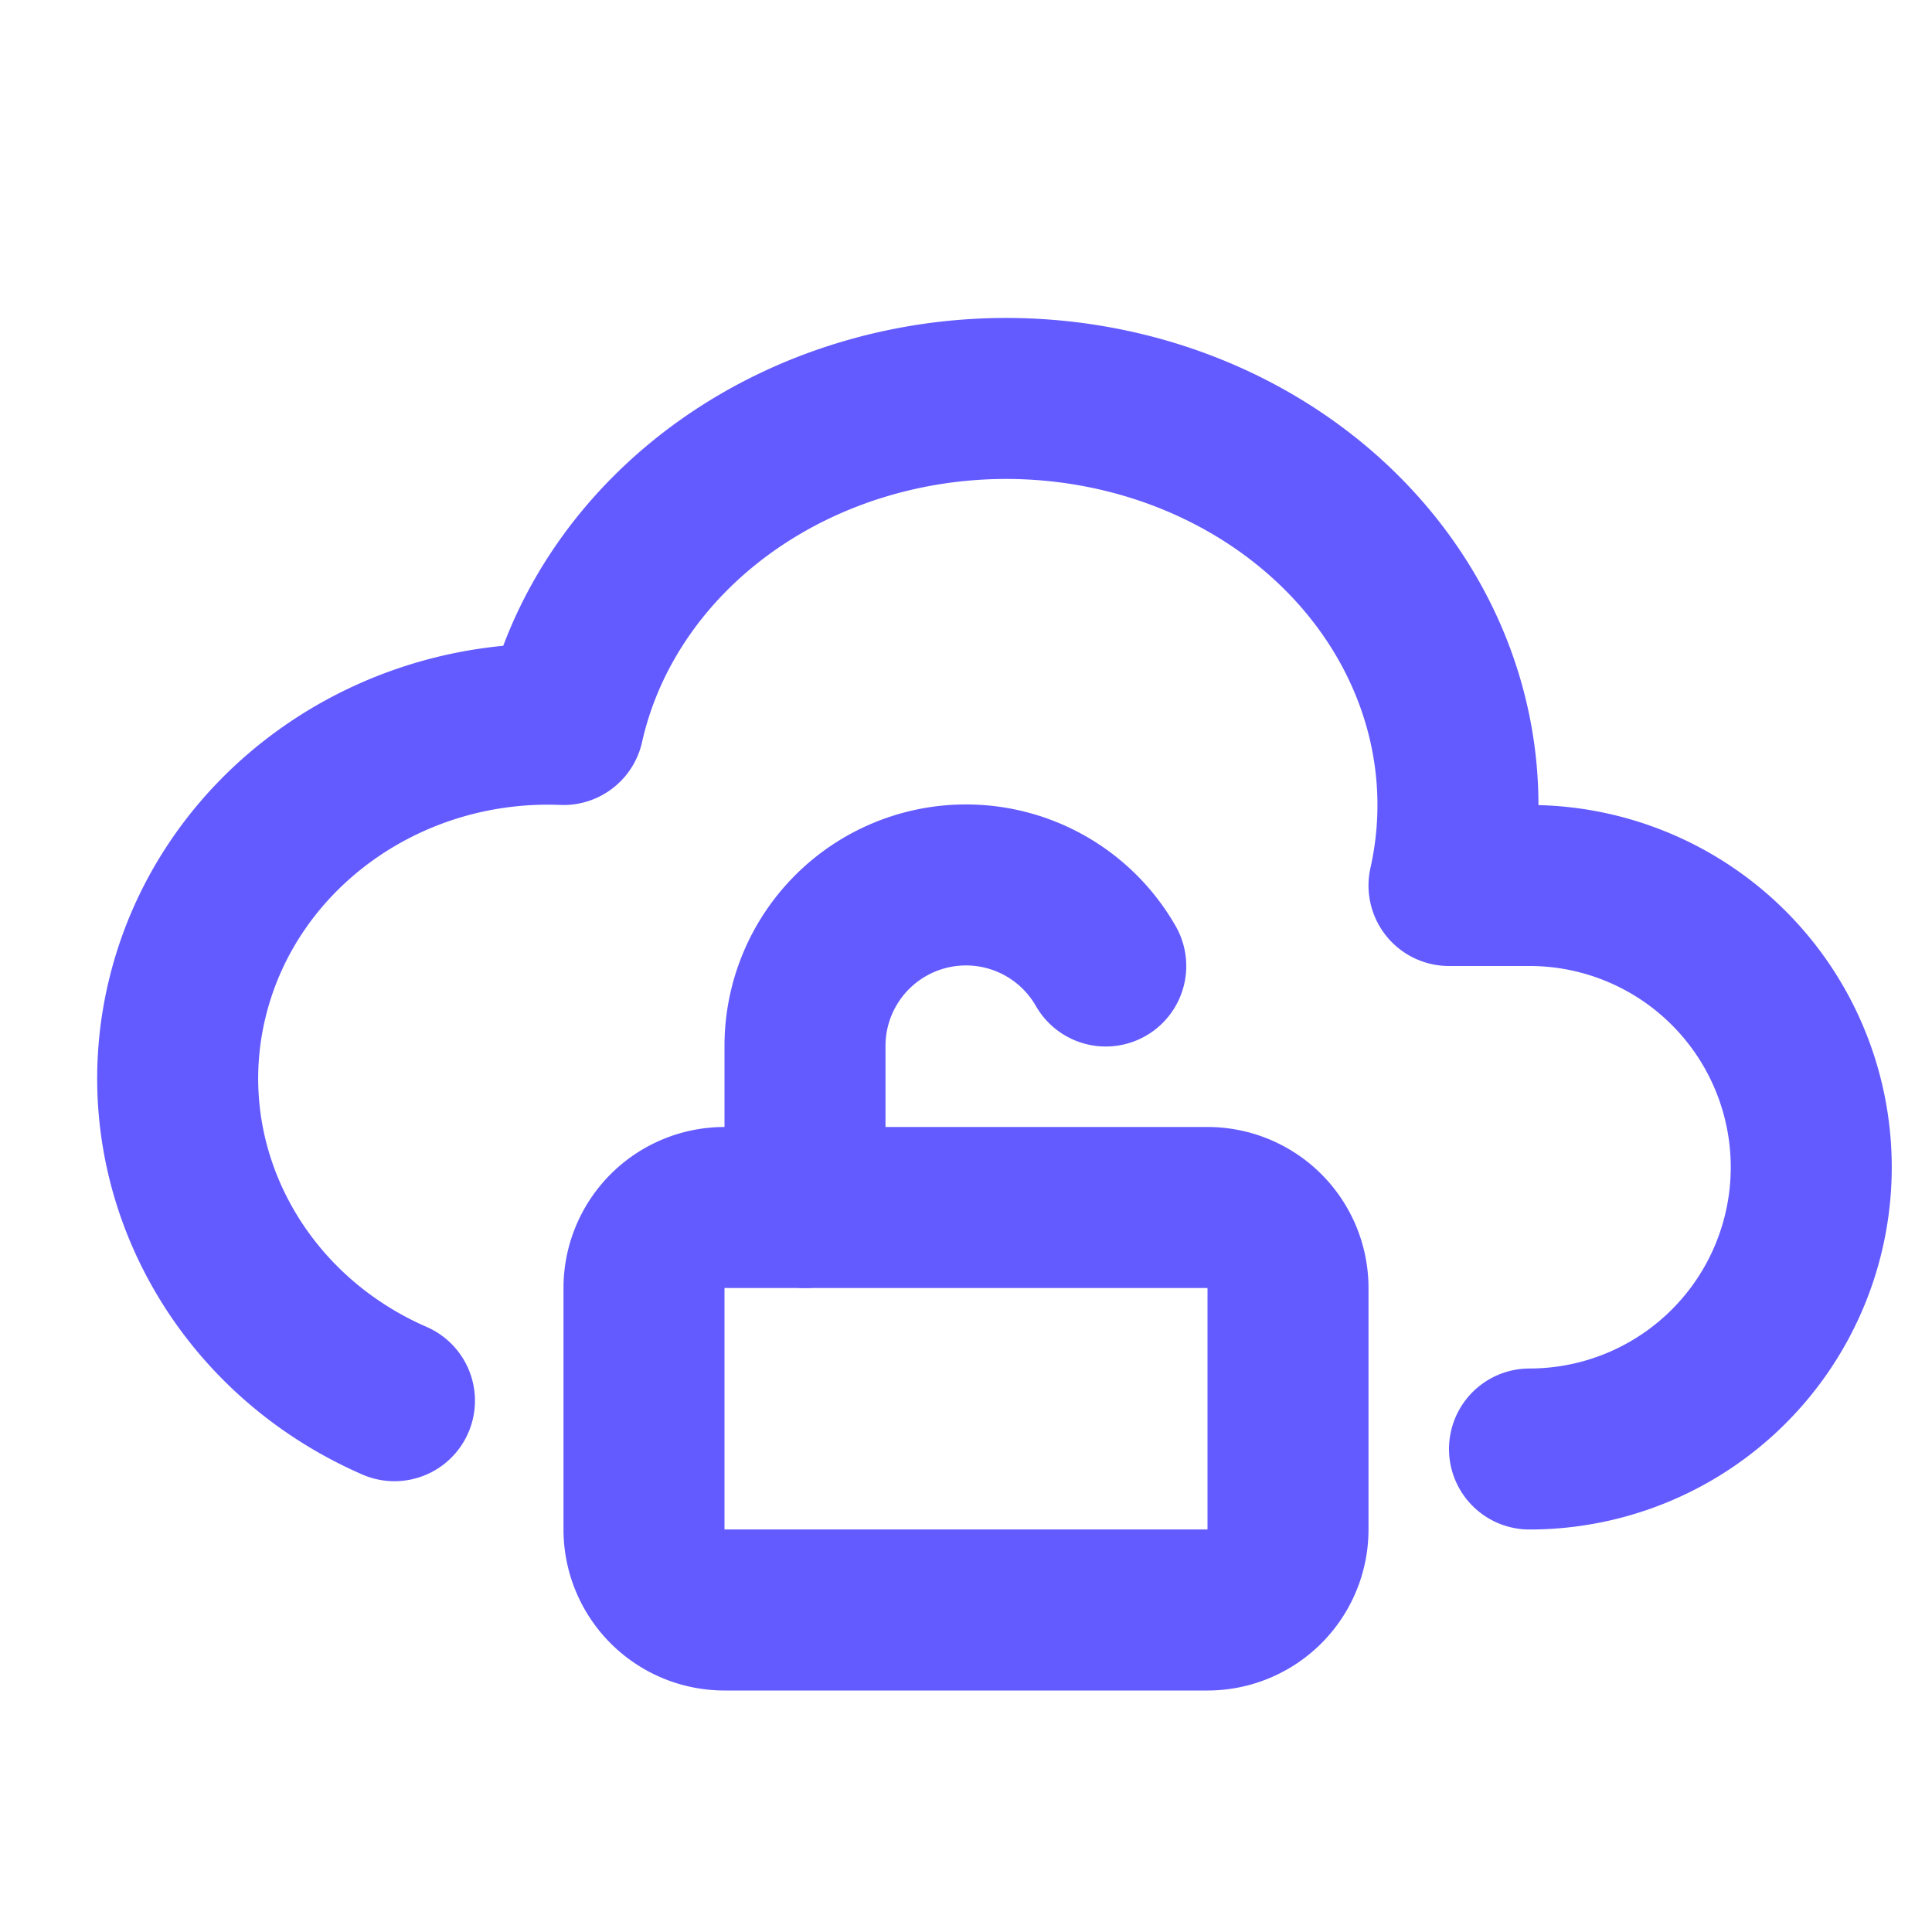 <svg xmlns="http://www.w3.org/2000/svg" width="24" height="24" viewBox="0 0 24 24" fill="none" stroke="#635BFF" stroke-width="2" stroke-linecap="round" stroke-linejoin="round" class="icon icon-tabler icons-tabler-outline icon-tabler-cloud-lock-open">
    <g clip-path="url(#clip0_1_17)">
        <path stroke="none" d="M0 0h24v24H0z" fill="none" />
        <path d="M19 18a3.5 3.5 0 0 0 0 -7h-1c.397 -1.768 -.285 -3.593 -1.788 -4.787c-1.503 -1.193 -3.6 -1.575 -5.5 -1s-3.315 2.019 -3.712 3.787c-2.199 -.088 -4.155 1.326 -4.666 3.373c-.512 2.047 .564 4.154 2.566 5.027"/>
        <path d="M8 15m0 1a1 1 0 0 1 1 -1h6a1 1 0 0 1 1 1v3a1 1 0 0 1 -1 1h-6a1 1 0 0 1 -1 -1z" />
        <path d="M10 15v-2a2 2 0 0 1 3.736 -1" />
    </g>
</svg>
